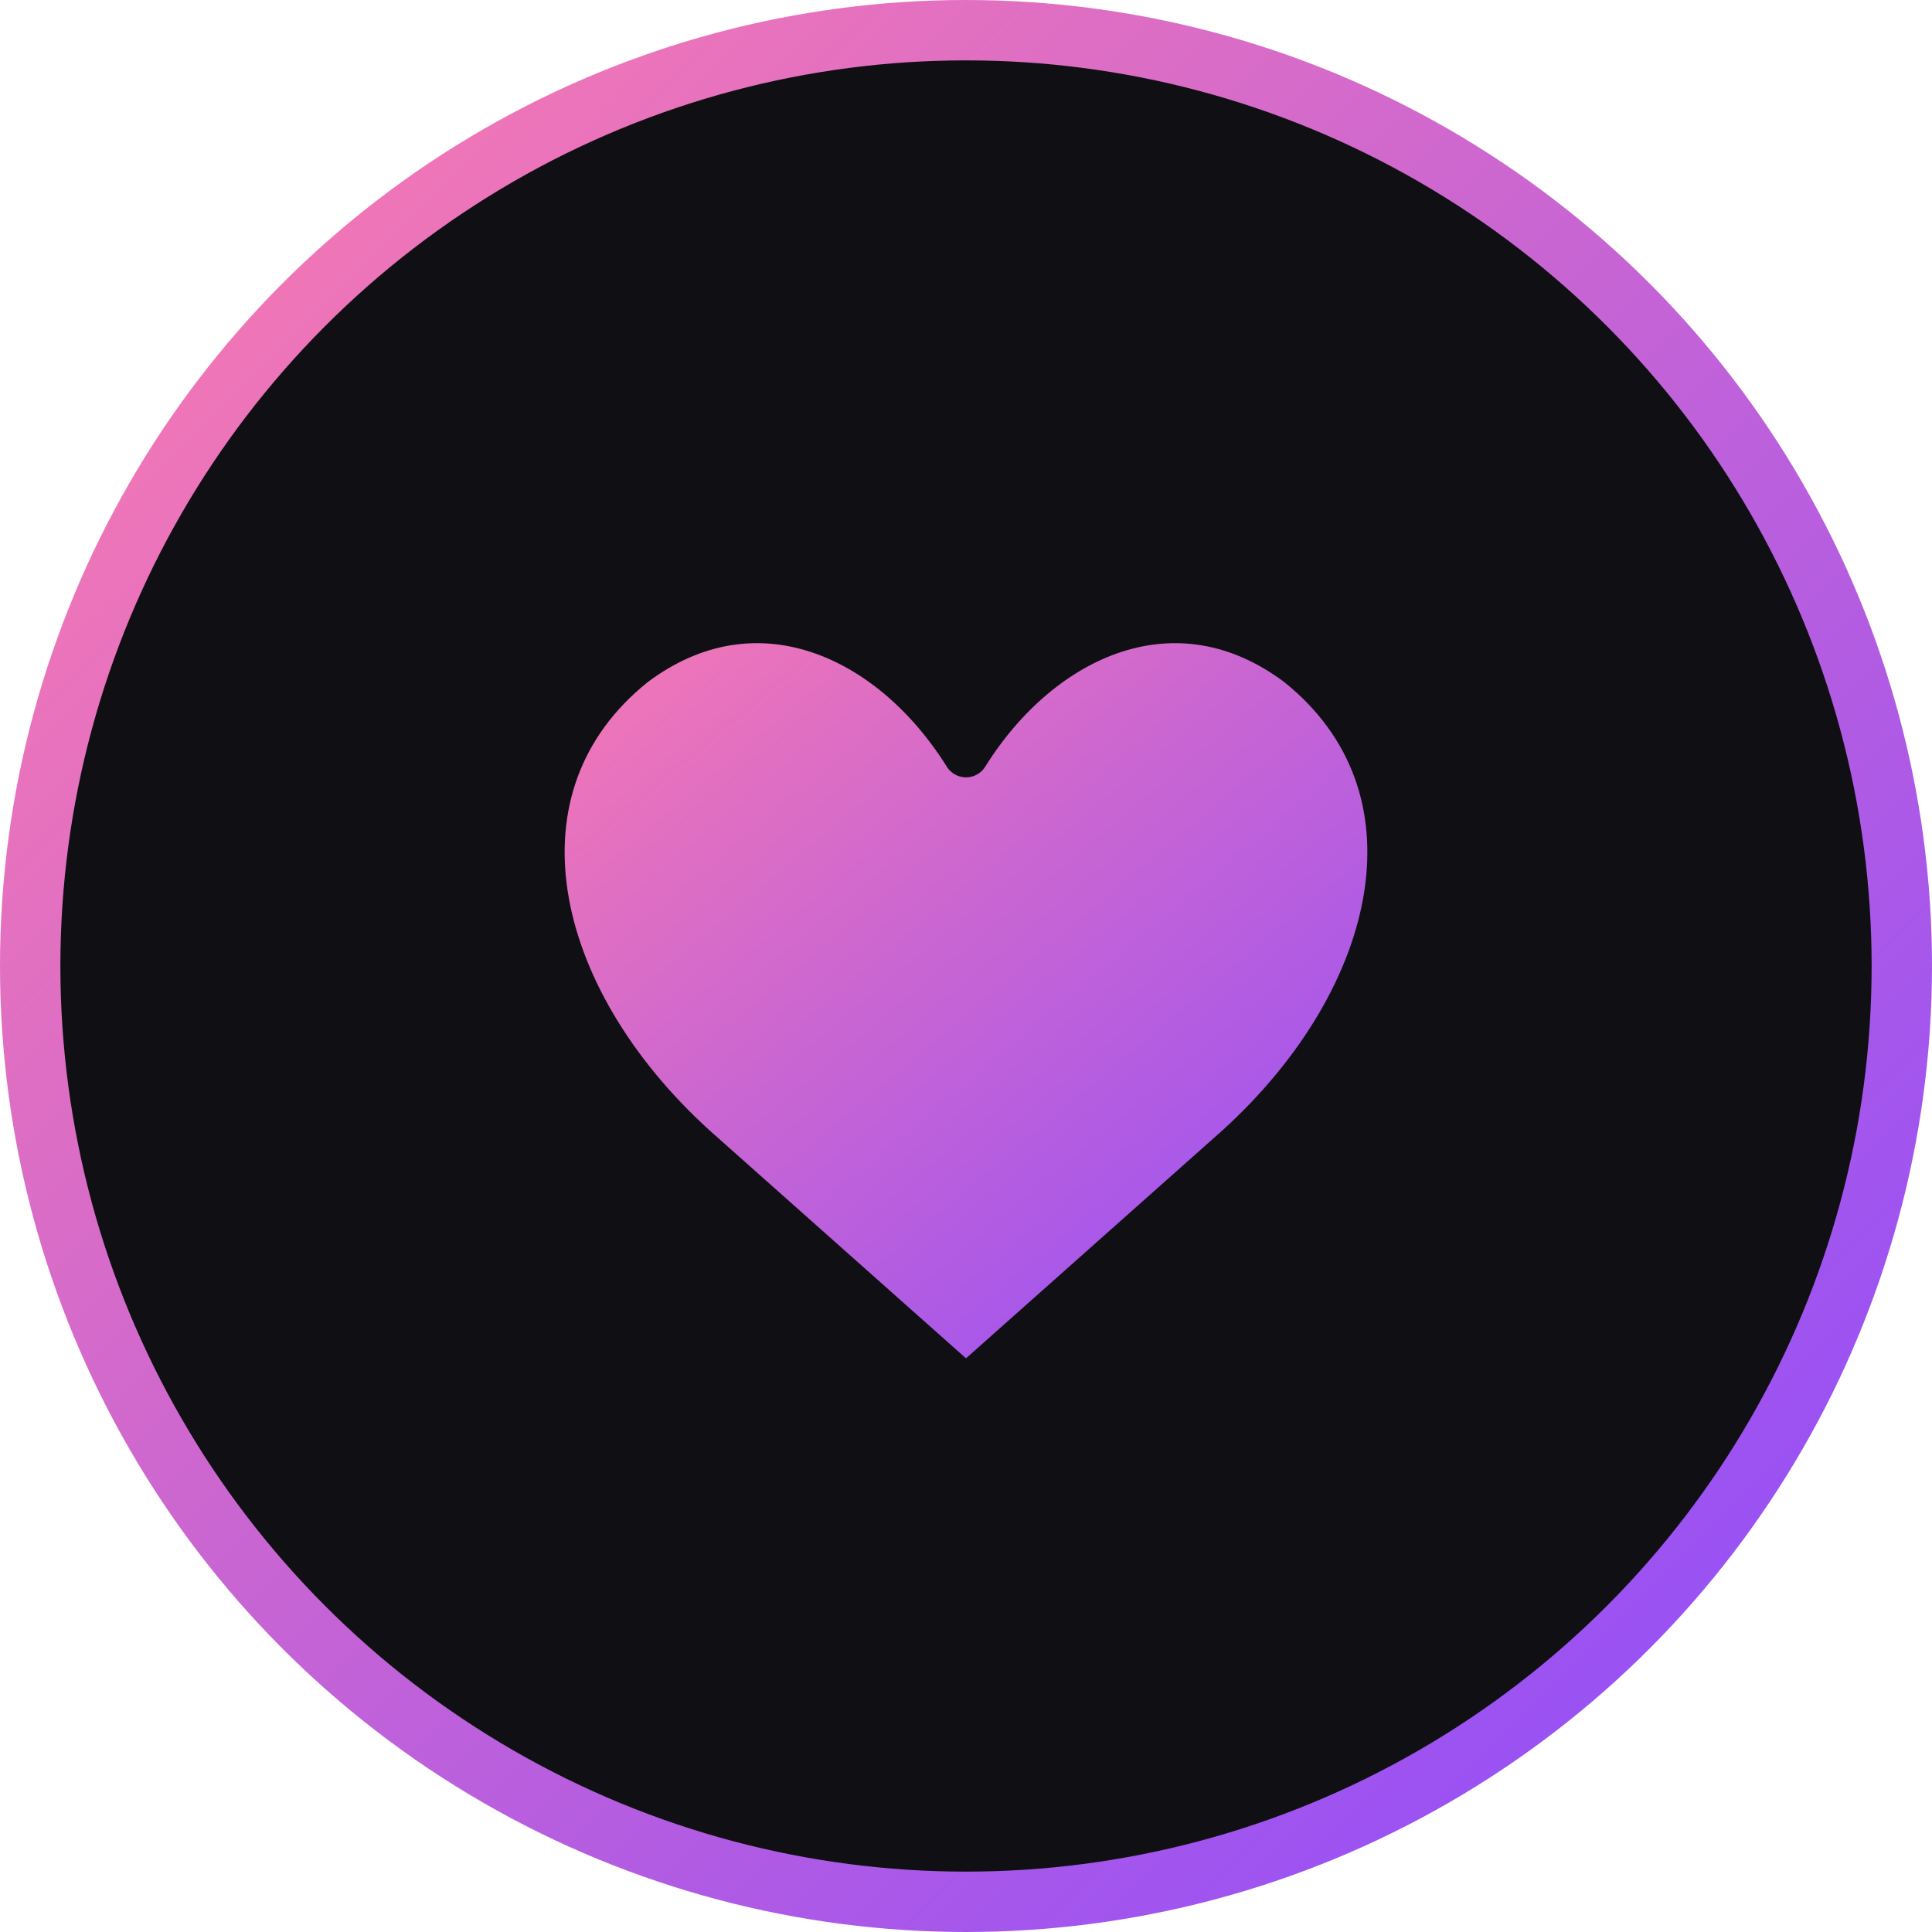 <svg xmlns="http://www.w3.org/2000/svg" viewBox="0 0 128 128" role="img" aria-labelledby="title desc">
  <title>Our Secret Space</title>
  <desc>Two overlapping hearts inside a circle</desc>
  <defs>
    <linearGradient id="grad" x1="0%" y1="0%" x2="100%" y2="100%">
      <stop offset="0%" stop-color="#ff7cac" />
      <stop offset="100%" stop-color="#8a4bff" />
    </linearGradient>
  </defs>
  <circle cx="64" cy="64" r="62" fill="#0f0f14" stroke="url(#grad)" stroke-width="4" />
  <path d="M42 44c8-6 17-2 22 6 5-8 14-12 22-6 10 8 7 22-4 32l-18 16-18-16c-11-10-14-24-4-32z" fill="url(#grad)" stroke="#0f0f14" stroke-width="3" stroke-linejoin="round" />
</svg>
